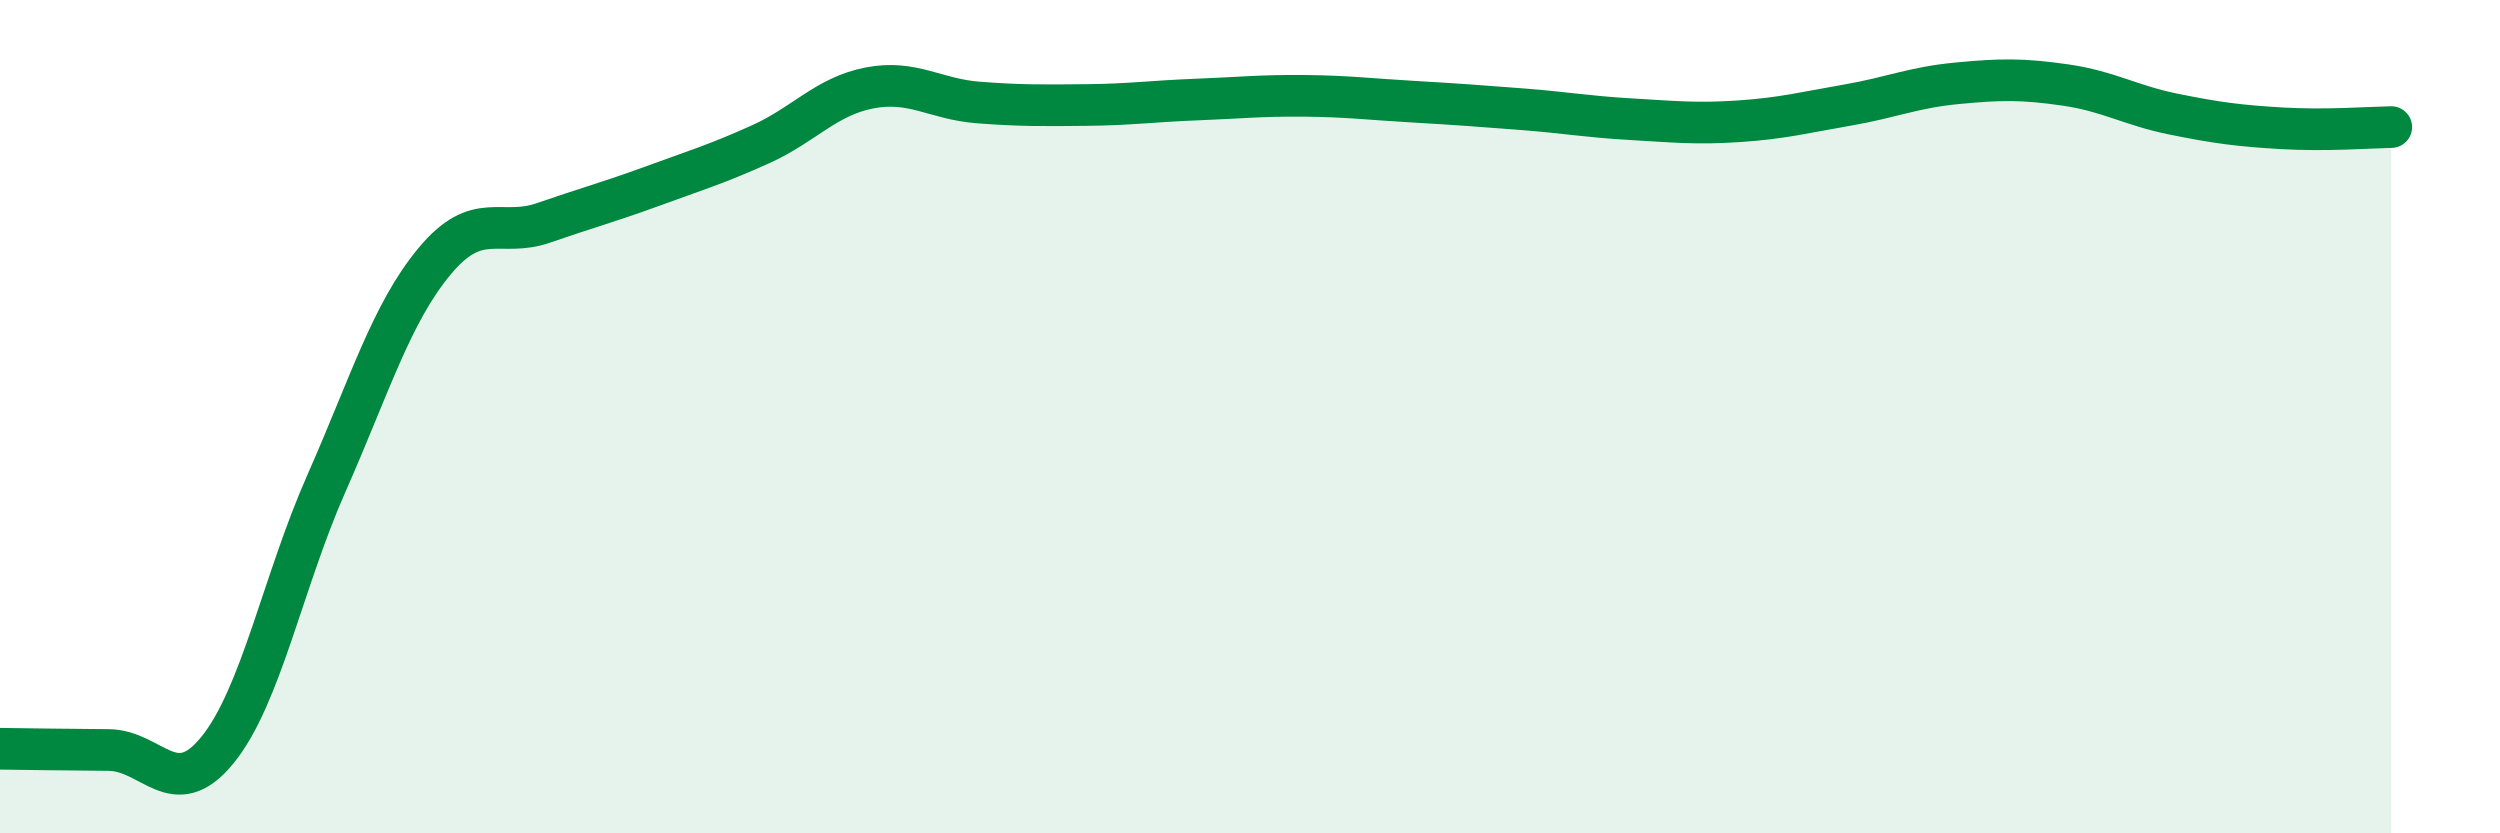 
    <svg width="60" height="20" viewBox="0 0 60 20" xmlns="http://www.w3.org/2000/svg">
      <path
        d="M 0,17.97 C 0.52,17.98 1.57,17.99 2.61,18 C 3.65,18.01 4.18,19.28 5.22,18 C 6.26,16.72 6.79,13.96 7.83,11.61 C 8.87,9.26 9.39,7.52 10.43,6.27 C 11.47,5.02 12,5.71 13.04,5.35 C 14.08,4.99 14.61,4.85 15.65,4.47 C 16.69,4.09 17.22,3.93 18.26,3.46 C 19.3,2.99 19.83,2.31 20.87,2.11 C 21.91,1.91 22.44,2.38 23.48,2.46 C 24.52,2.54 25.05,2.53 26.09,2.52 C 27.13,2.51 27.66,2.43 28.7,2.39 C 29.74,2.35 30.26,2.29 31.3,2.3 C 32.34,2.31 32.87,2.38 33.91,2.44 C 34.95,2.5 35.48,2.54 36.52,2.62 C 37.56,2.7 38.09,2.8 39.13,2.86 C 40.17,2.92 40.7,2.98 41.74,2.91 C 42.78,2.84 43.31,2.7 44.35,2.52 C 45.39,2.34 45.92,2.1 46.96,2 C 48,1.9 48.53,1.89 49.57,2.04 C 50.61,2.19 51.13,2.53 52.17,2.74 C 53.21,2.95 53.74,3.02 54.78,3.08 C 55.82,3.14 56.87,3.06 57.39,3.05L57.39 20L0 20Z"
        fill="#008740"
        opacity="0.1"
        stroke-linecap="round"
        stroke-linejoin="round"
      />
      <path
        d="M 0,17.97 C 0.52,17.98 1.57,17.99 2.61,18 C 3.65,18.01 4.18,19.28 5.22,18 C 6.26,16.72 6.79,13.96 7.83,11.61 C 8.87,9.26 9.39,7.52 10.43,6.27 C 11.47,5.02 12,5.71 13.04,5.35 C 14.08,4.99 14.61,4.85 15.65,4.47 C 16.69,4.09 17.22,3.93 18.26,3.46 C 19.3,2.99 19.83,2.31 20.87,2.11 C 21.91,1.91 22.44,2.38 23.48,2.46 C 24.52,2.54 25.05,2.53 26.09,2.52 C 27.13,2.51 27.66,2.43 28.7,2.39 C 29.74,2.35 30.26,2.29 31.3,2.3 C 32.34,2.31 32.87,2.38 33.91,2.44 C 34.95,2.5 35.48,2.54 36.52,2.62 C 37.56,2.7 38.09,2.8 39.13,2.86 C 40.17,2.92 40.7,2.98 41.74,2.91 C 42.78,2.84 43.31,2.7 44.35,2.52 C 45.39,2.34 45.92,2.1 46.96,2 C 48,1.9 48.53,1.89 49.57,2.04 C 50.61,2.19 51.13,2.53 52.17,2.74 C 53.21,2.95 53.74,3.02 54.78,3.08 C 55.82,3.14 56.87,3.06 57.39,3.05"
        stroke="#008740"
        stroke-width="1"
        fill="none"
        stroke-linecap="round"
        stroke-linejoin="round"
      />
    </svg>
  